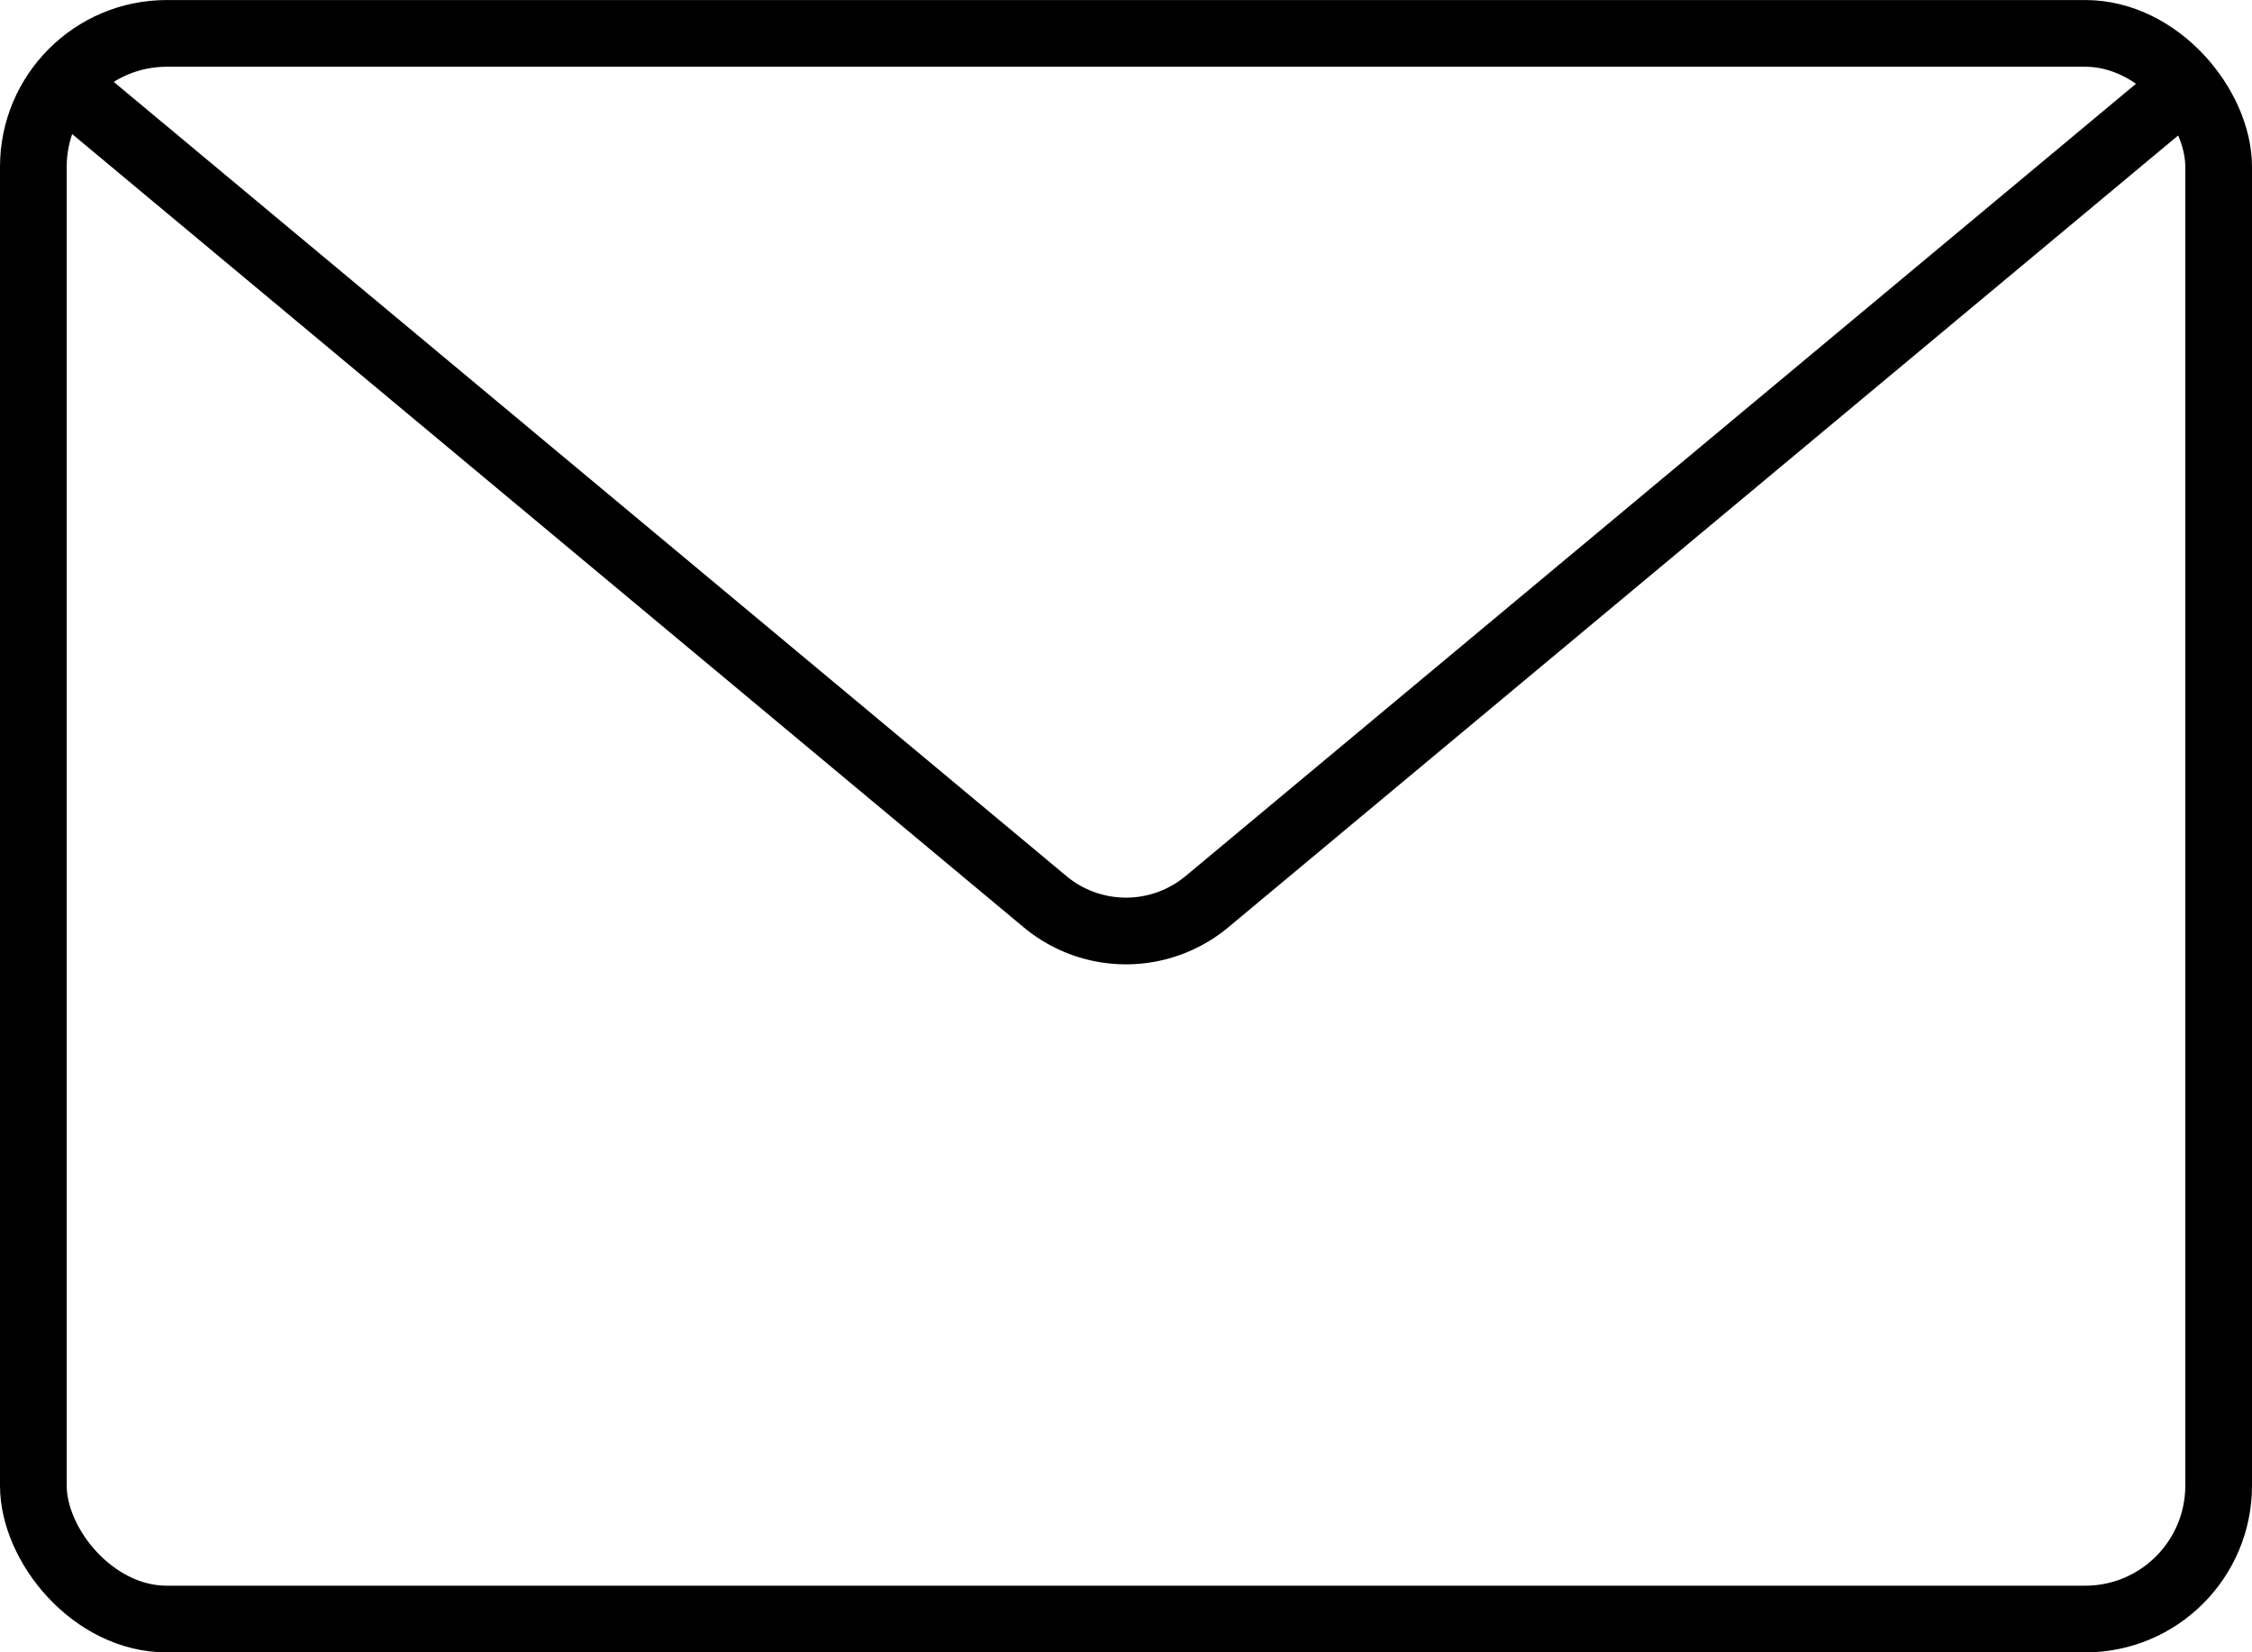 <svg xmlns="http://www.w3.org/2000/svg" width="67.519" height="49.543" viewBox="0 0 67.519 49.543">
  <g id="flow_icon01" transform="translate(-216 -17978.957)">
    <g id="グループ_12977" data-name="グループ 12977" transform="translate(-3988.025 16781.75)">
      <rect id="長方形_23702" data-name="長方形 23702" width="65.519" height="47.543" rx="4" transform="translate(4205.025 1198.208)" fill="none" stroke="#000" stroke-linecap="round" stroke-linejoin="round" stroke-width="2"/>
      <path id="パス_50372" data-name="パス 50372" d="M4272.043,1204.132l-28.89,24.085a3.792,3.792,0,0,1-4.857,0l-28.89-24.085" transform="translate(-2.94 -3.976)" fill="none" stroke="#000" stroke-linecap="round" stroke-linejoin="round" stroke-width="2"/>
    </g>
  </g>
</svg>
